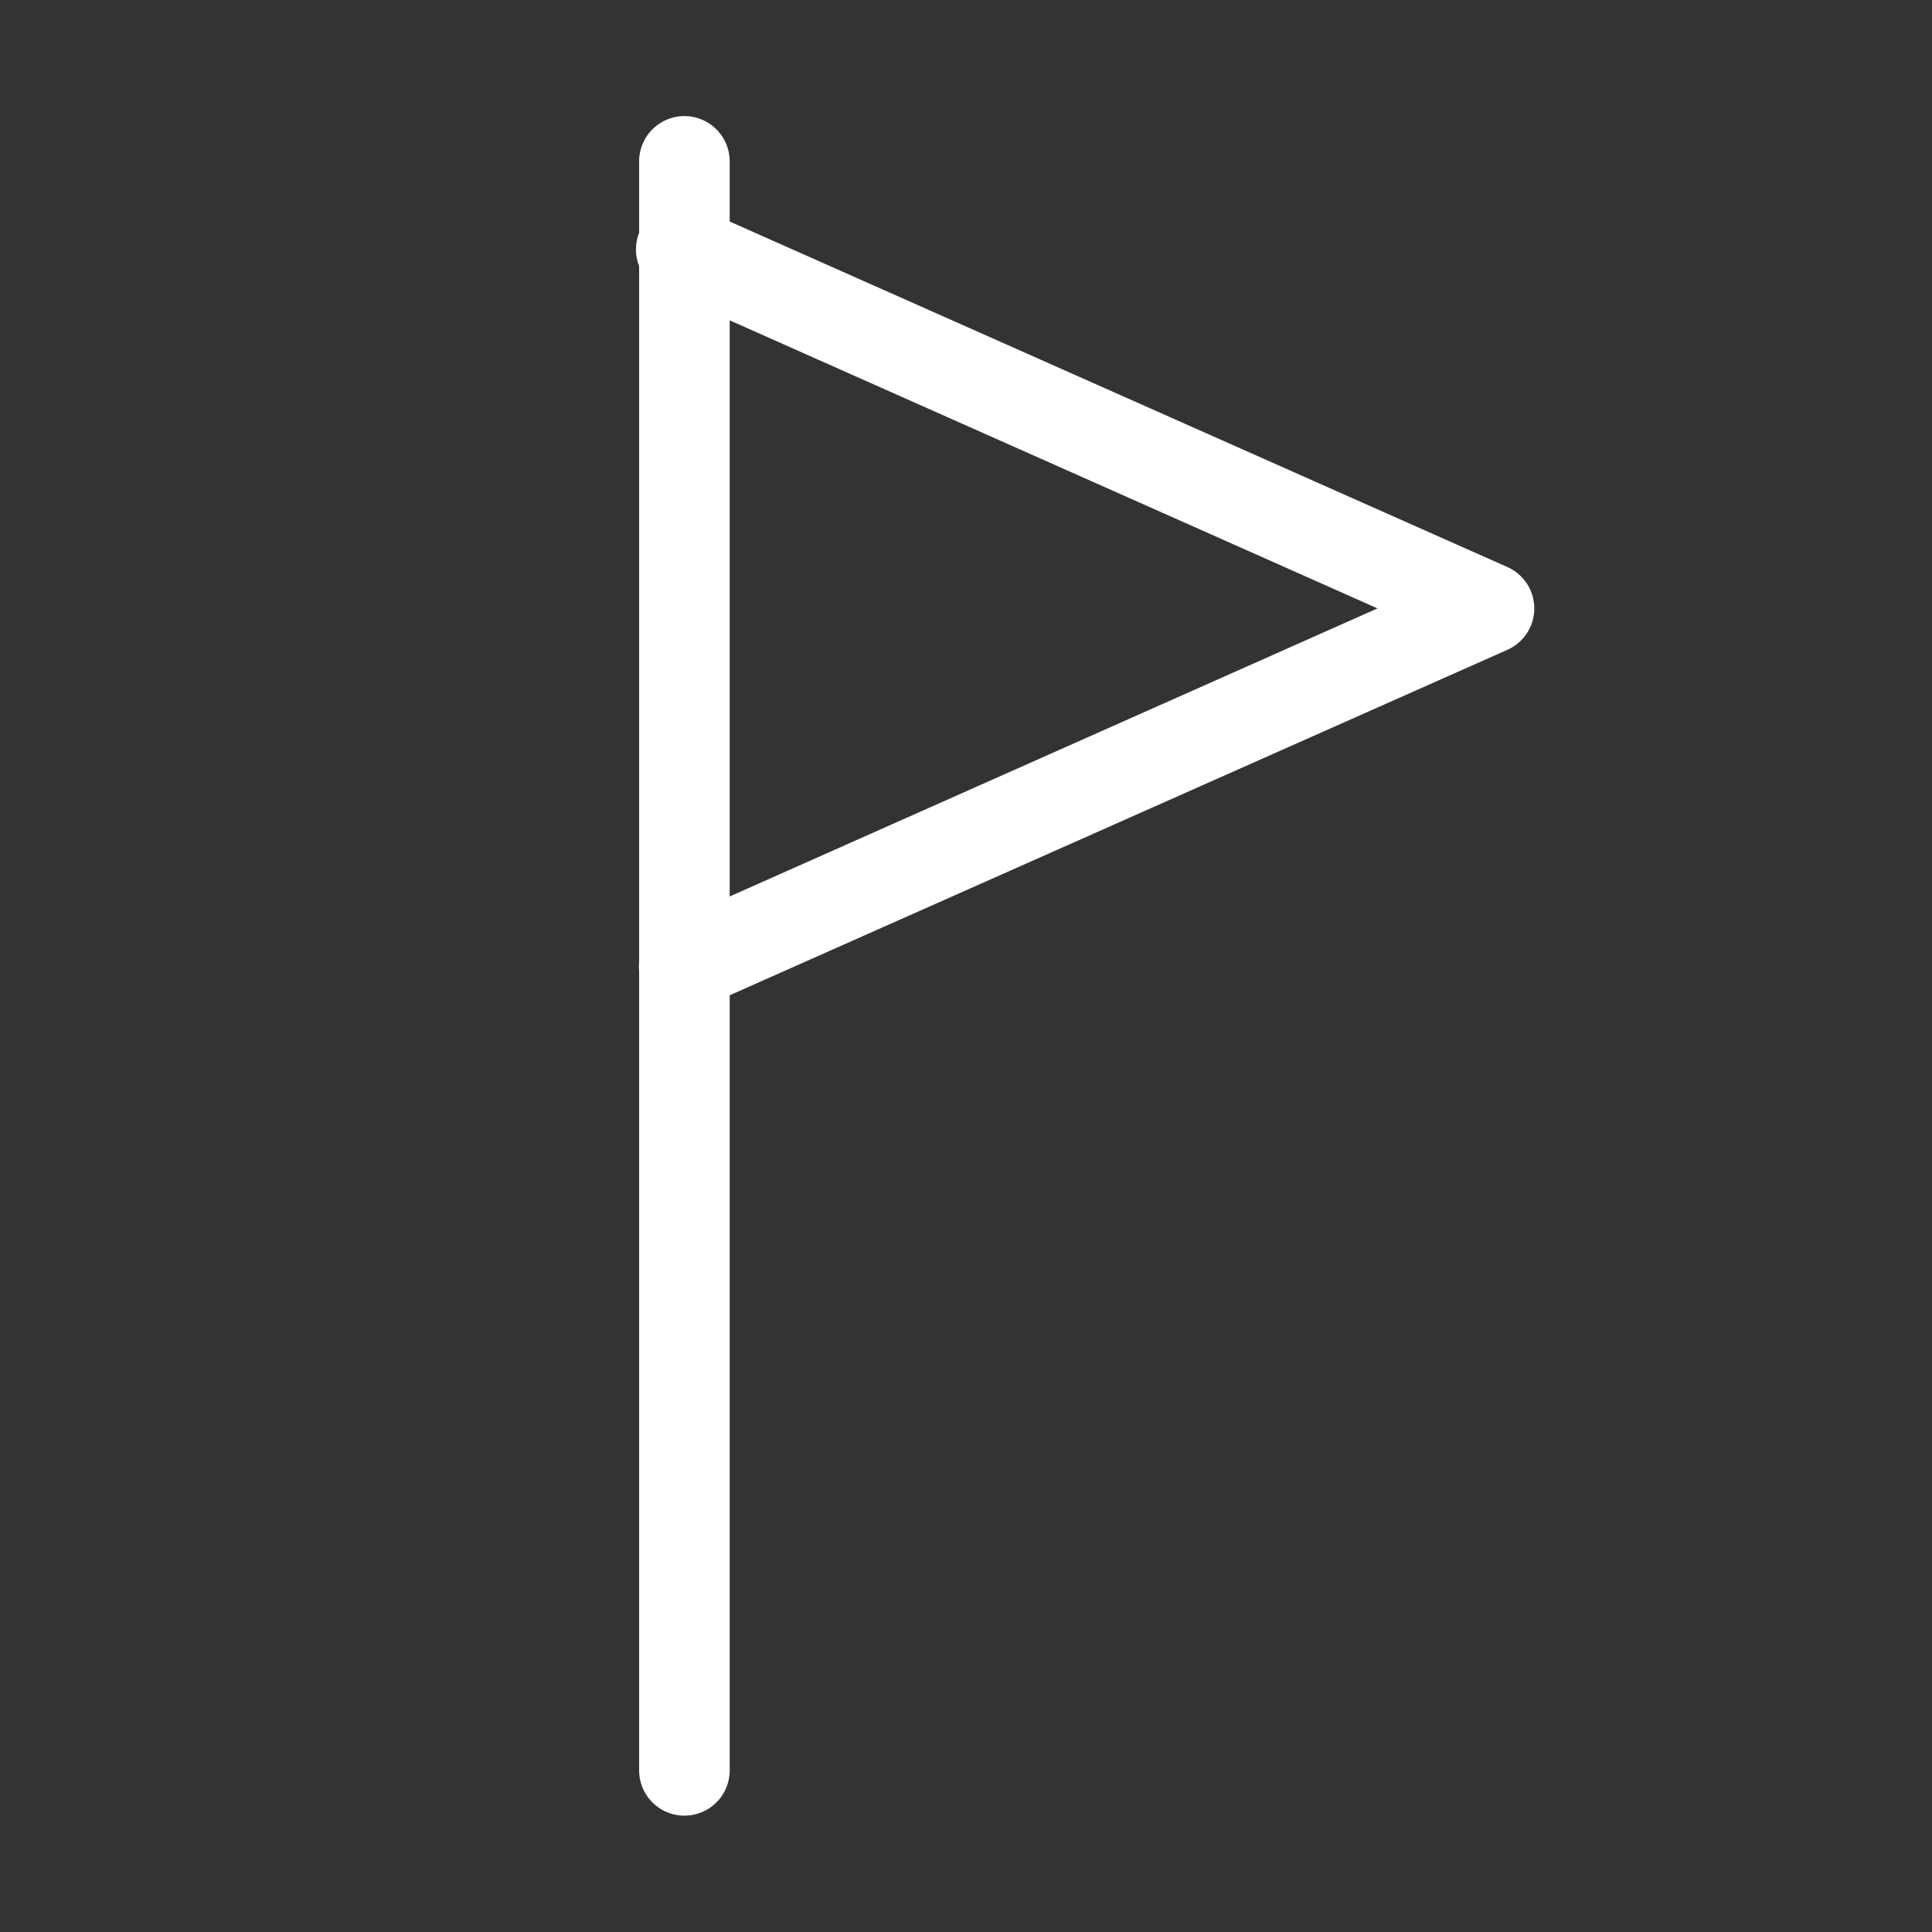 <svg xmlns="http://www.w3.org/2000/svg" width="32" height="32" data-name="グループ 4219" viewBox="0 0 32 32"><rect x="0" y="0" width="32" height="32" fill="#333333" stroke="none"/><path fill="none" d="M0 0h32v32H0Z" data-name="パス 3661"/><g fill="#fff" data-name="グループ 4504"><path d="M11.336 30.073a.75.75 0 0 1-.75-.75V2.673a.75.75 0 0 1 1.5 0v26.653a.75.75 0 0 1-.75.747" data-name="パス 3736"/><path d="M11.336 16.754a.75.75 0 0 1-.3-1.439l11.78-5.238-11.78-5.238a.75.75 0 1 1 .6-1.37l13.331 5.923a.75.75 0 0 1 0 1.371l-13.331 5.922a.75.75 0 0 1-.3.069" data-name="パス 3737"/></g></svg>